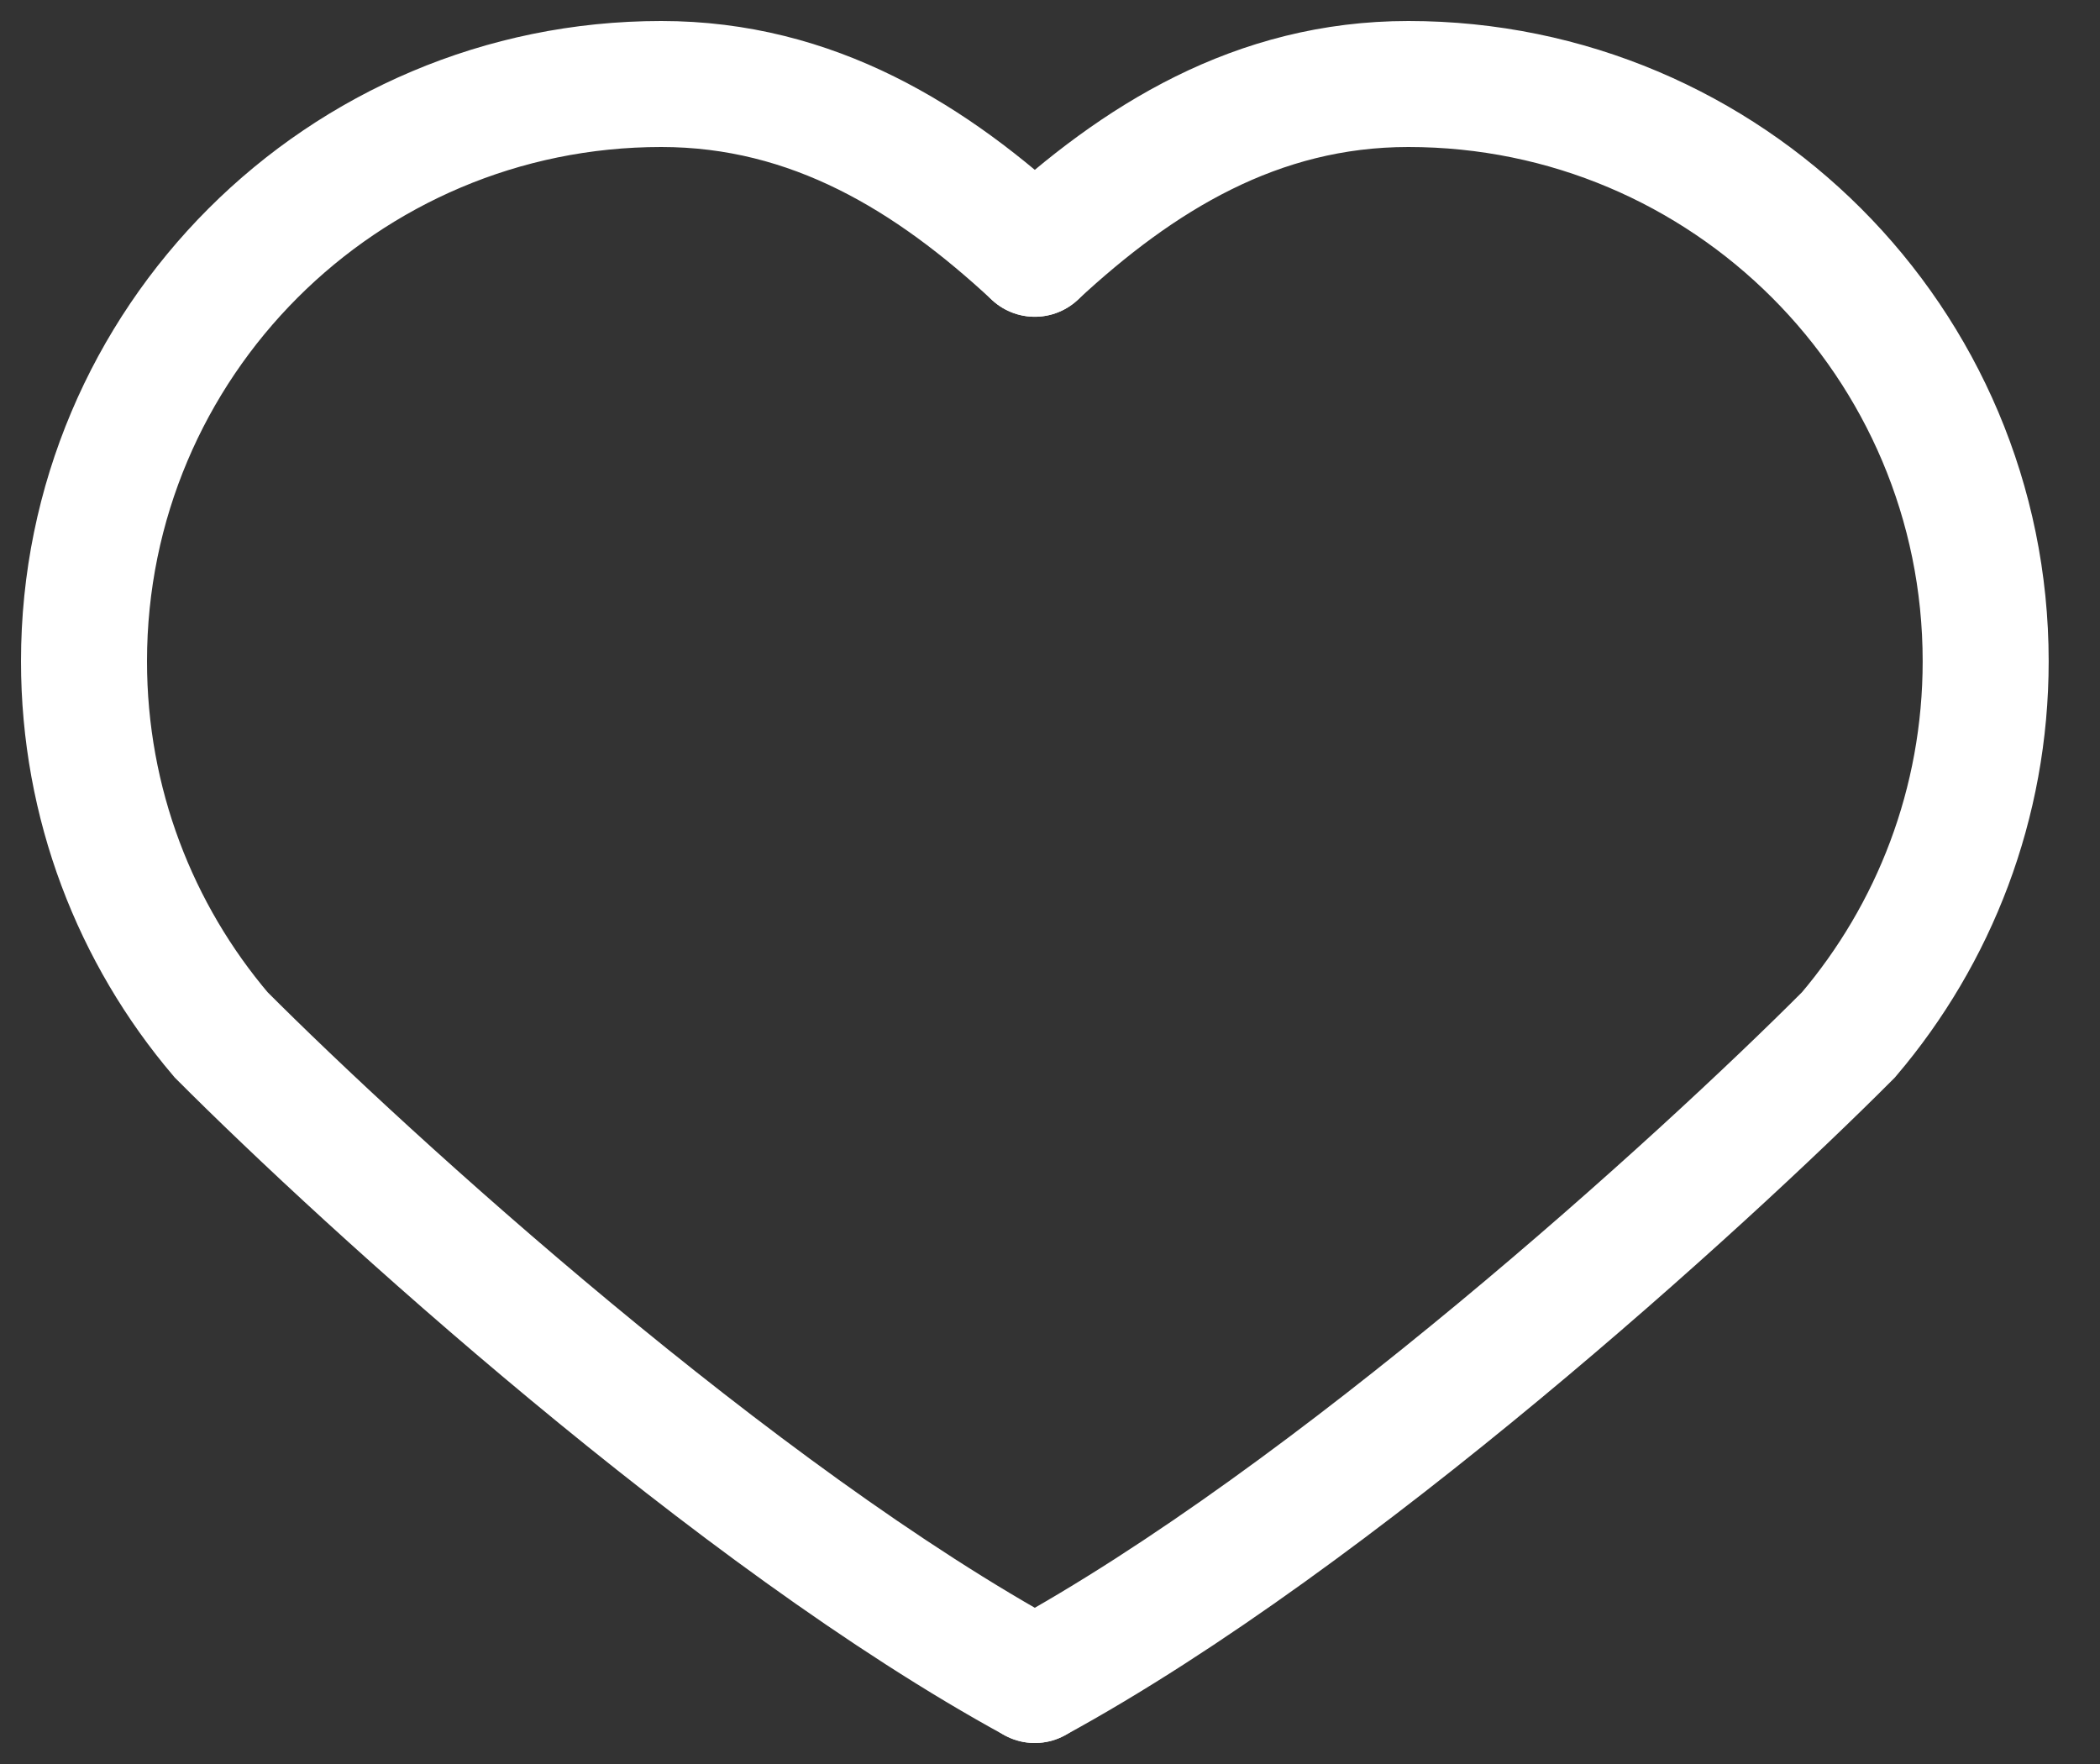 <svg width="25" height="21" viewBox="0 0 25 21" fill="none" xmlns="http://www.w3.org/2000/svg">
<rect x="0" y="0" width="25" height="21" fill="#333333" stroke="none"/>
<path d="M12.319 3.021C11.093 1.882 9.678 1 7.872 1C4.077 1 1 4.077 1 7.872C1 9.568 1.614 11.121 2.632 12.319C4.379 14.071 8.762 18.06 12.319 20" stroke="white" stroke-width="1.5" stroke-linecap="round"/>
<path d="M12.319 3.021C13.546 1.882 14.96 1 16.766 1C20.562 1 23.639 4.077 23.639 7.872C23.639 9.568 23.024 11.121 22.006 12.319C20.26 14.071 15.877 18.06 12.319 20" stroke="white" stroke-width="1.5" stroke-linecap="round"/>
</svg>

